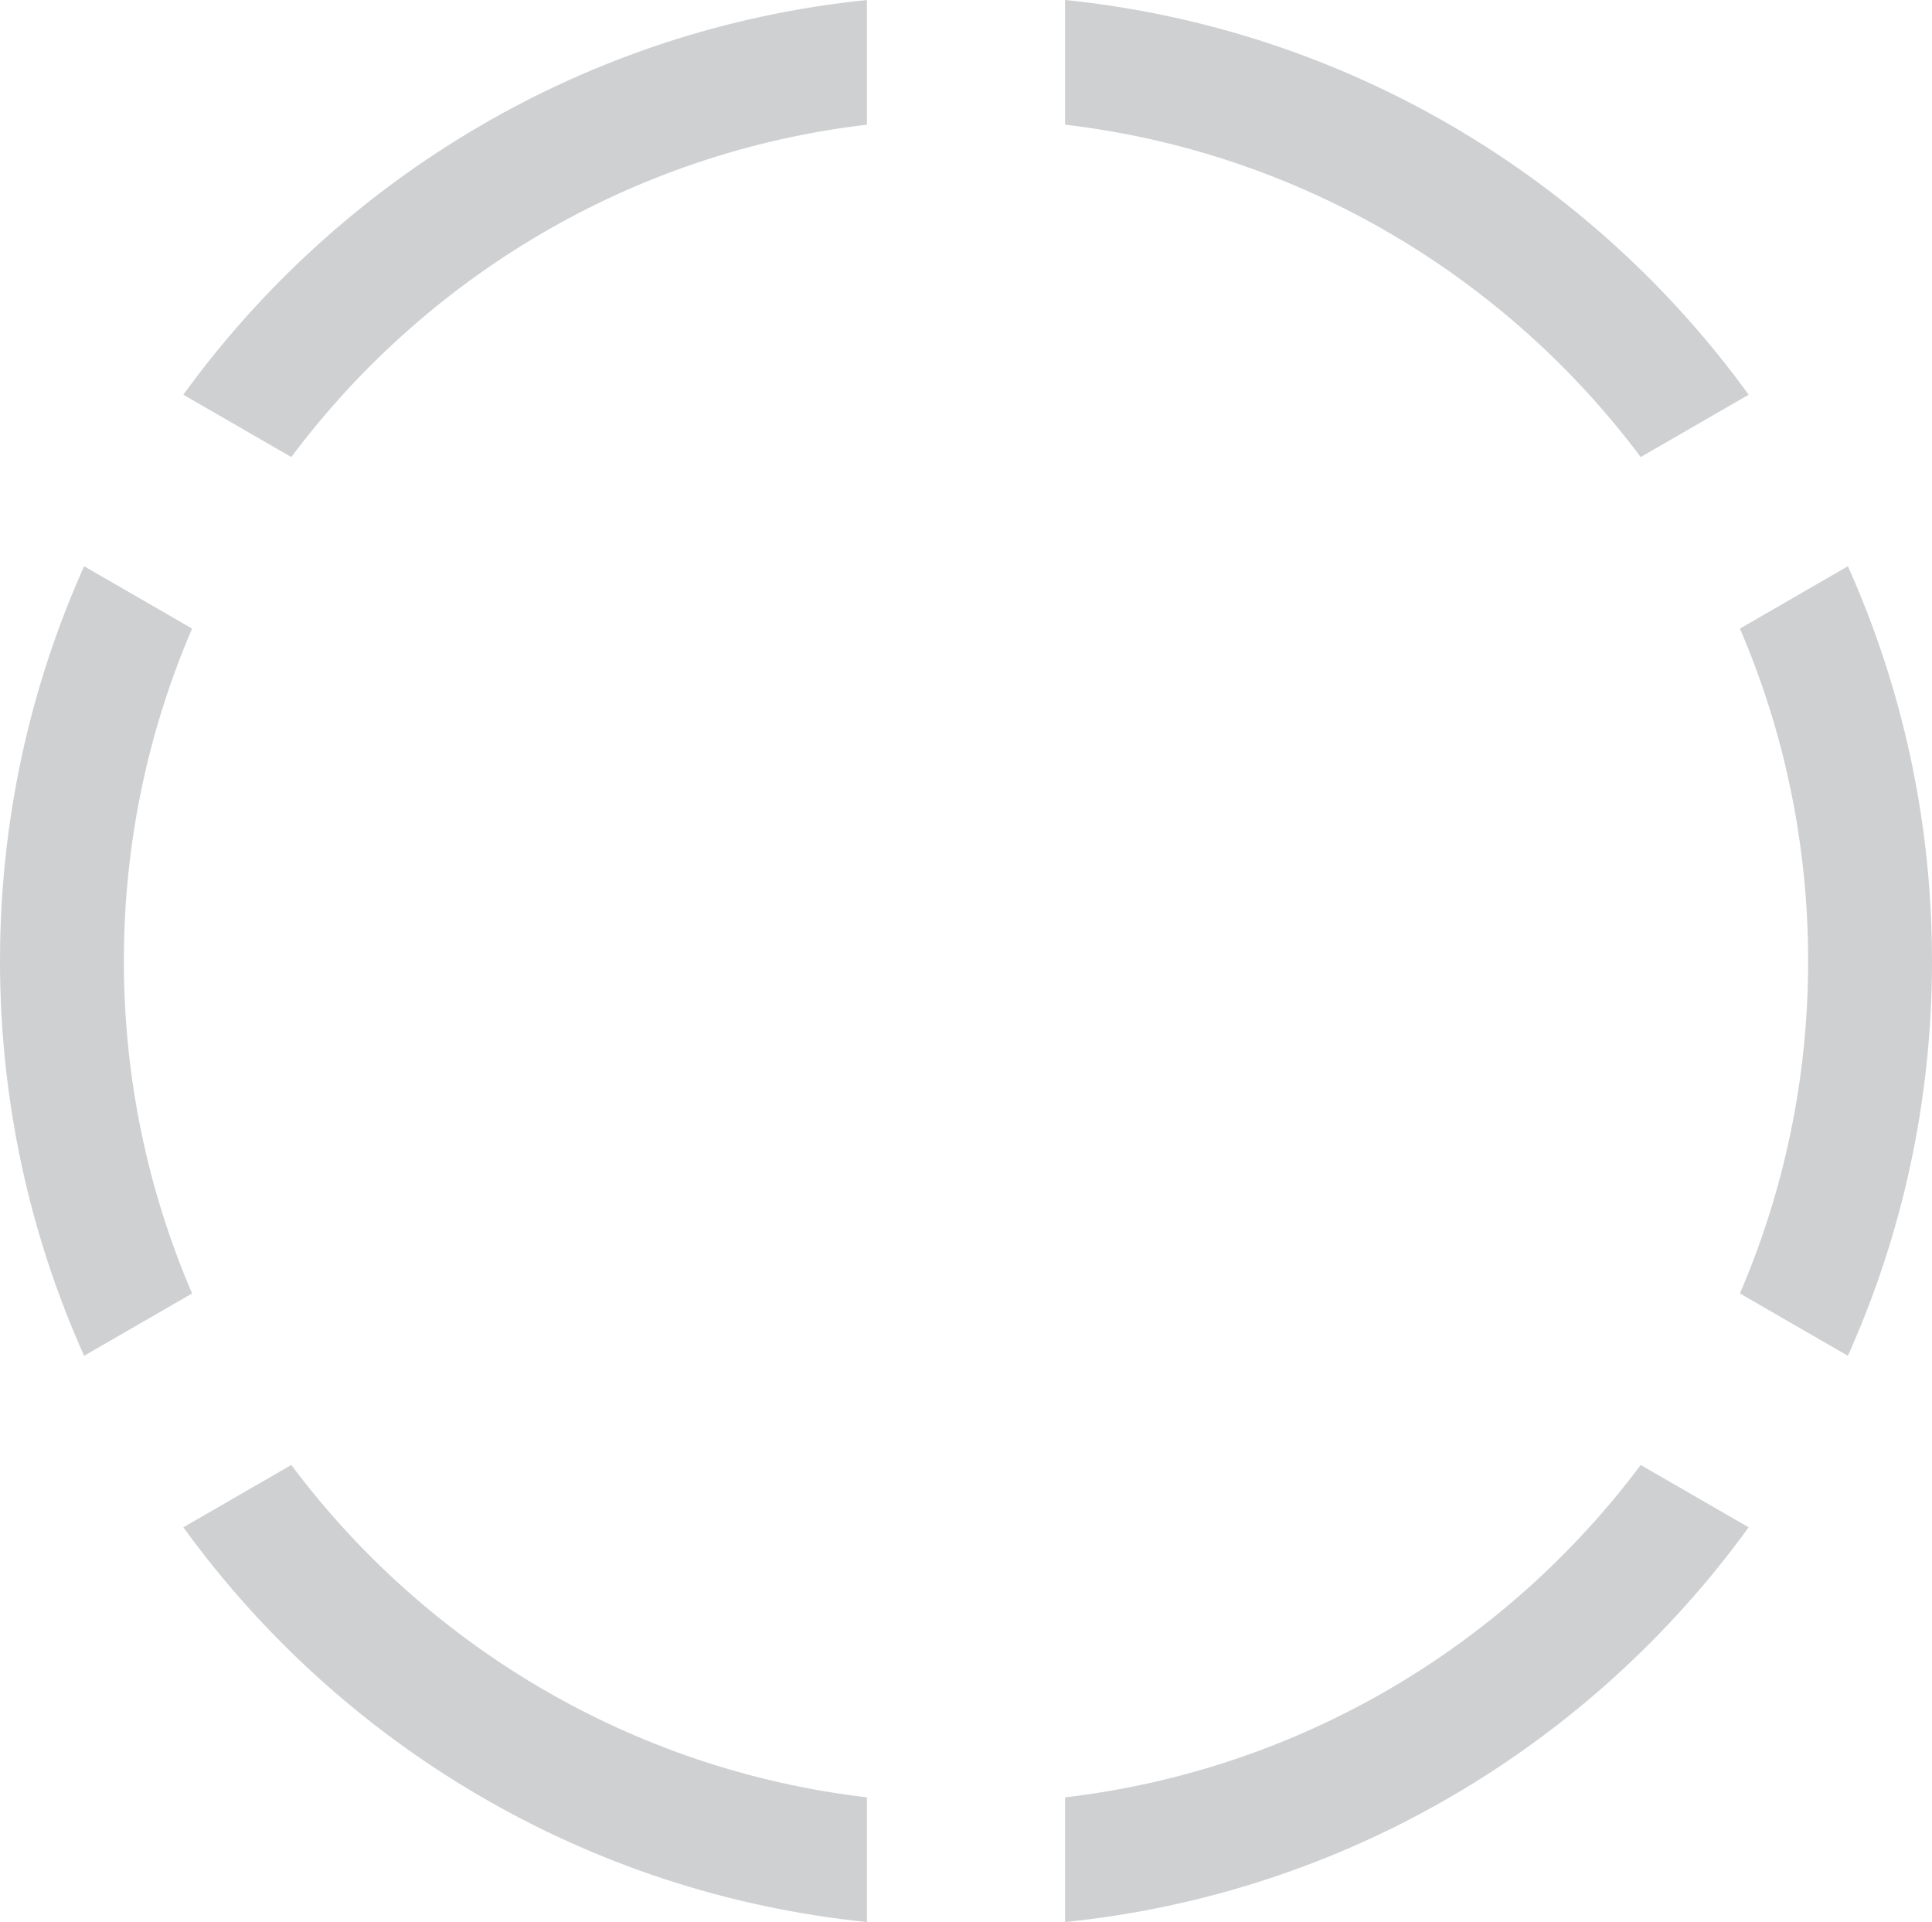 <?xml version="1.0" encoding="UTF-8"?>
<!DOCTYPE svg PUBLIC "-//W3C//DTD SVG 1.1//EN" "http://www.w3.org/Graphics/SVG/1.1/DTD/svg11.dtd">
<!-- Creator: CorelDRAW X6 -->
<svg xmlns="http://www.w3.org/2000/svg" xml:space="preserve" width="100%" height="100%" version="1.1" style="shape-rendering:geometricPrecision; text-rendering:geometricPrecision; image-rendering:optimizeQuality; fill-rule:evenodd; clip-rule:evenodd"
viewBox="0 0 66040 65698"
 xmlns:xlink="http://www.w3.org/1999/xlink">
 <defs>
  <style type="text/css">
   <![CDATA[
    .fil0 {fill:#CFD0D2}
   ]]>
  </style>
 </defs>
  <path class="fil0" d="M36407 0c9604,979 17989,6073 23366,13492l-3690 2131c-4613,-6165 -11638,-10418 -19676,-11361l0 -4262zm26758 19355c1847,4120 2875,8687 2875,13494 0,4807 -1028,9374 -2875,13494l-3691 -2131c1500,-3486 2332,-7328 2332,-11363 0,-4035 -832,-7877 -2332,-11363l3691 -2131zm-3392 32851c-5377,7419 -13762,12513 -23366,13492l0 -4262c8038,-943 15063,-5196 19676,-11361l3690 2131zm-30140 13492c-9604,-979 -17989,-6073 -23366,-13492l3690 -2131c4612,6165 11638,10419 19676,11361l0 4262zm-26758 -19355c-1847,-4120 -2875,-8687 -2875,-13494 0,-4807 1028,-9374 2875,-13494l3691 2131c-1499,3486 -2332,7327 -2332,11363 0,4036 833,7877 2332,11363l-3691 2131zm3392 -32851c5377,-7419 13762,-12513 23366,-13492l0 4262c-8038,942 -15064,5196 -19676,11361l-3690 -2131z"/>
</svg>